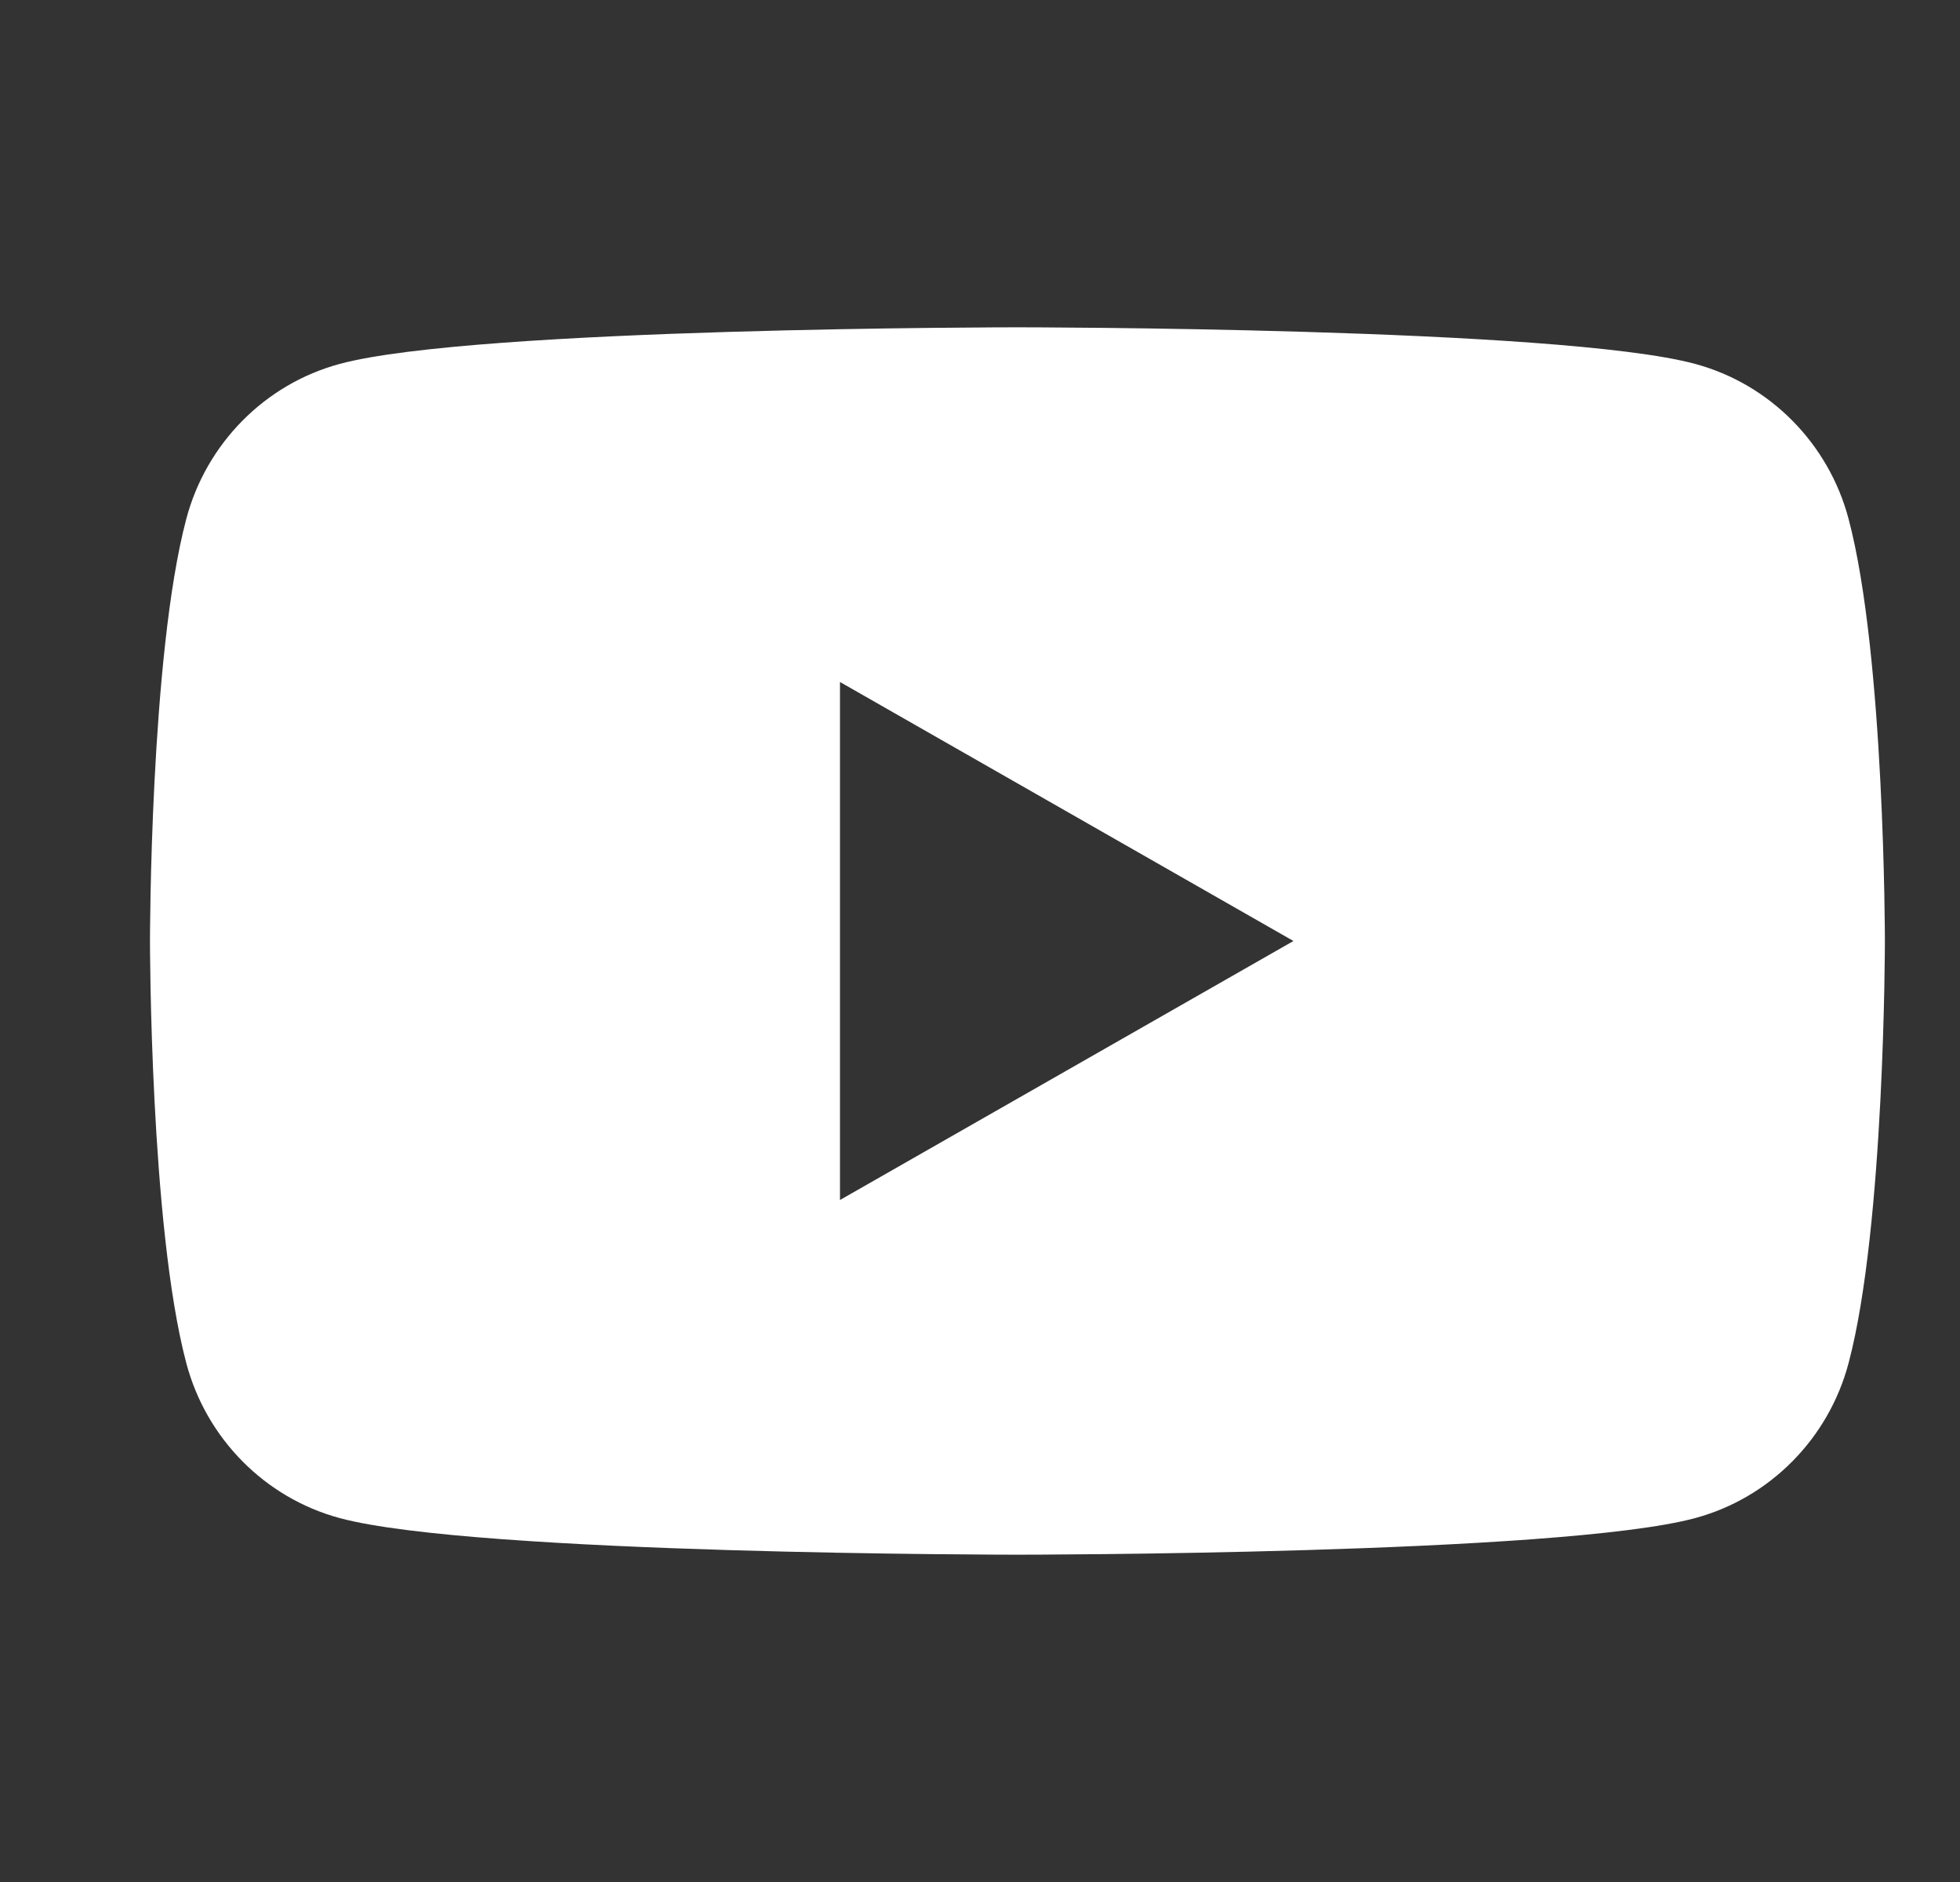 <svg width="25" height="24" viewBox="0 0 25 24" fill="none" xmlns="http://www.w3.org/2000/svg">
<rect x="0" y="0" width="25" height="24" fill="#333333" stroke="none"/>
<g clip-path="url(#clip0_2188_55)">
<path d="M23.579 6.618C23.325 5.656 22.575 4.898 21.623 4.641C19.898 4.174 12.977 4.174 12.977 4.174C12.977 4.174 6.057 4.174 4.332 4.641C3.38 4.898 2.63 5.656 2.376 6.618C1.913 8.362 1.913 12 1.913 12C1.913 12 1.913 15.638 2.376 17.382C2.63 18.344 3.38 19.102 4.332 19.359C6.058 19.826 12.977 19.826 12.977 19.826C12.977 19.826 19.898 19.826 21.623 19.359C22.575 19.102 23.325 18.344 23.579 17.382C24.042 15.639 24.042 12 24.042 12C24.042 12 24.042 8.362 23.579 6.618ZM10.714 15.303V8.697L16.498 12L10.714 15.303Z" fill="white"/>
</g>
<defs>
<clipPath id="clip0_2188_55">
<rect width="24" height="24" fill="white" transform="translate(0.869)"/>
</clipPath>
</defs>
</svg>
